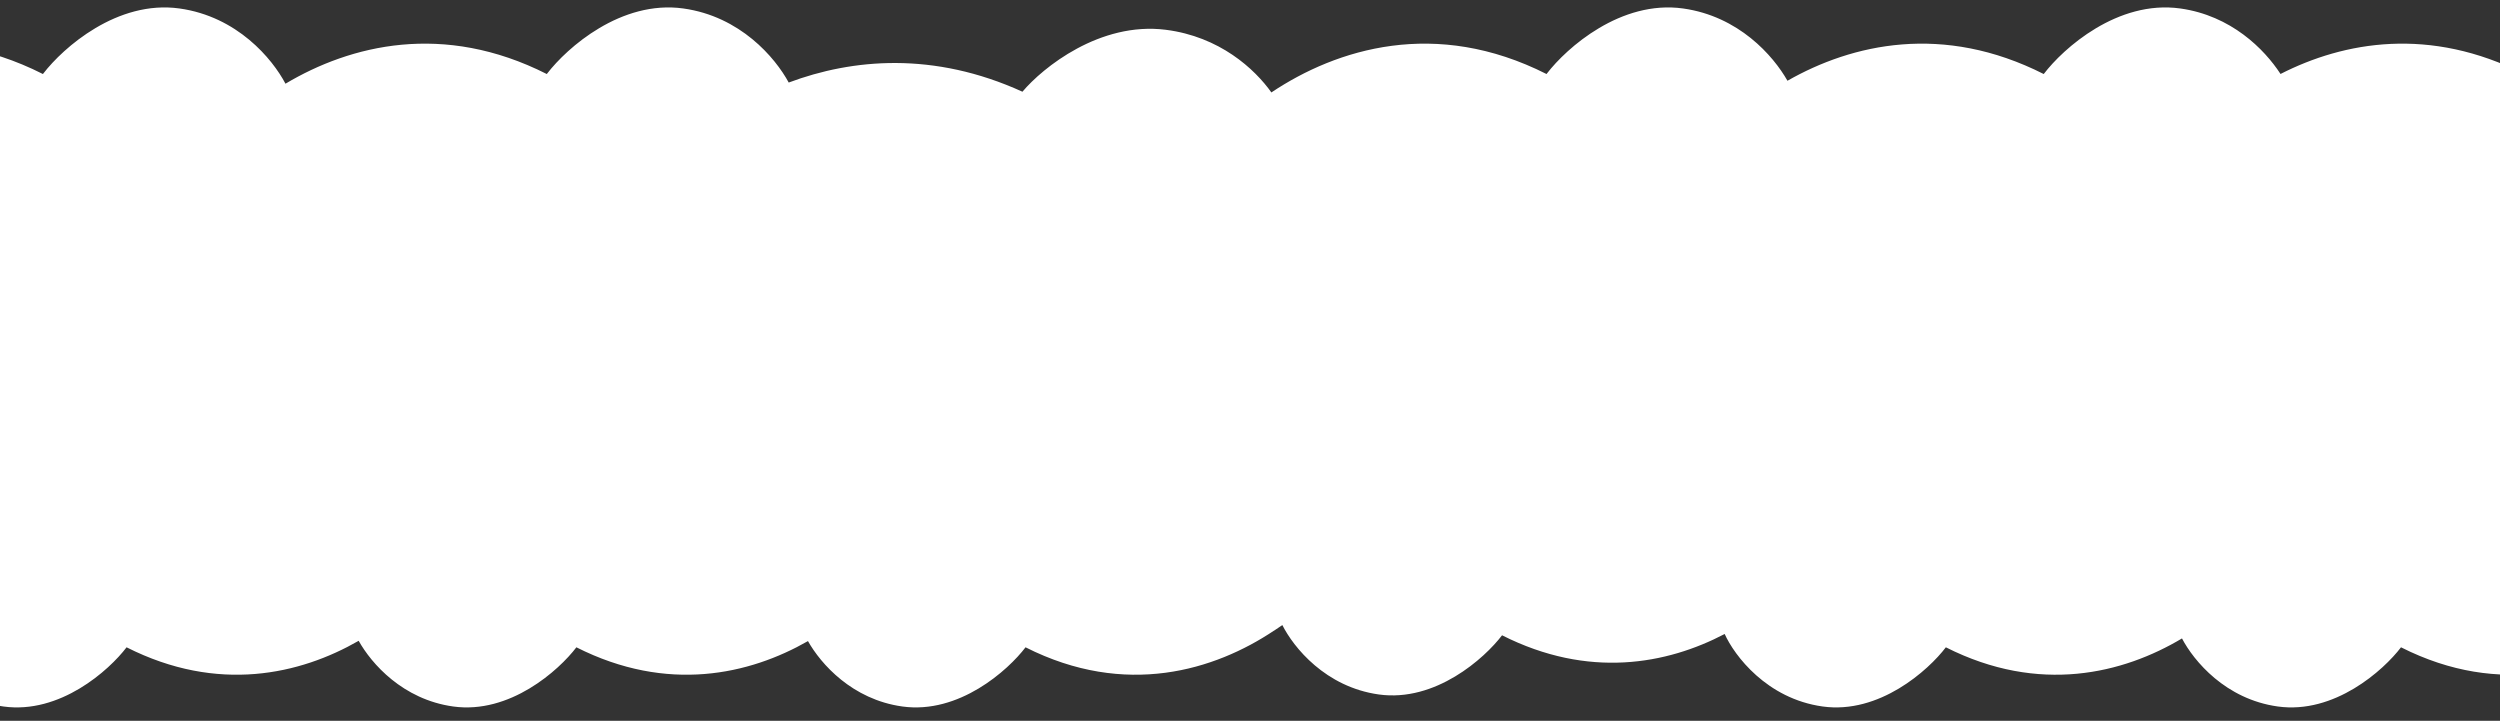 <?xml version="1.0" encoding="UTF-8"?> <svg xmlns="http://www.w3.org/2000/svg" width="3746" height="1080" viewBox="0 0 3746 1080" fill="none"><rect x="0" y="0" width="3746" height="1080" fill="#333333" stroke="none"/><mask id="mask0_7_2776" style="mask-type:alpha" maskUnits="userSpaceOnUse" x="0" y="0" width="3746" height="1080"><rect width="3746" height="1080" transform="matrix(1 0 0 -1 0 1080)" fill="#D9D9D9"></rect></mask><g mask="url(#mask0_7_2776)"><path d="M3413.04 1058.6C3497.89 1070.43 3571.48 1004.4 3597.67 969.914C3747.82 1045.88 3881.46 1004.05 3969.66 945.14V945.081L3970.03 944.986C4023.26 911.27 4062.08 860.96 4084.92 806.194C4086.64 804.119 4088.22 802.117 4089.68 800.202C4256.01 884.352 4404.05 838.017 4501.76 772.758V772.691L4502.17 772.587C4697 649.193 4717.47 325.179 4501.79 285.327V285.197C4473.67 280.35 4446.21 280.446 4422.01 284.027C4408.09 109.995 4234.89 111.709 4150.04 134.321C4134.81 99.234 4080.85 25.785 3986.85 12.685C3892.86 -0.414 3811.34 72.725 3782.33 110.932C3640.77 39.317 3512.46 62.208 3417.15 110.841C3392.85 73.499 3342.98 23.295 3266.85 12.685C3172.86 -0.413 3091.34 72.725 3062.33 110.932C2911.23 34.49 2775.23 65.724 2678.33 121.005C2657.01 83.306 2605.15 24.294 2521.85 12.684C2428.59 -0.312 2347.61 71.587 2318.01 110.029L2317.33 110.931C2150.99 26.781 2002.95 73.115 1905.24 138.375V138.79C1880.15 103.37 1827.51 54.765 1746.56 44.602C1647.96 32.225 1562.46 101.332 1532.03 137.432C1399.23 76.916 1277.56 87.824 1181.81 123.675C1161.48 86.158 1109.15 24.573 1023.85 12.685C930.591 -0.311 849.61 71.588 820.015 110.03L819.325 110.932C664.244 32.474 525.062 67.446 427.75 125.428C408.117 88.109 355.492 24.759 268.852 12.684C175.591 -0.312 94.61 71.587 65.015 110.029L64.325 110.931C-102.008 26.781 -250.054 73.115 -347.763 138.375V139.211C-442.627 199.308 -496.337 306.687 -501.575 405.648C-637.422 532.884 -638.101 779.413 -459.816 812.054L-459.796 812.042V812.605C-434.411 816.981 -409.624 816.894 -387.781 813.661C-375.211 970.76 -218.868 969.212 -142.268 948.801C-128.518 980.474 -79.809 1046.78 5.04 1058.6C89.889 1070.43 163.478 1004.4 189.666 969.914C326.646 1039.21 449.886 1010.48 537.42 960.177C556.437 994.175 603.366 1048.05 679.04 1058.6C763.889 1070.43 837.478 1004.4 863.666 969.914C1000.25 1039.01 1123.18 1010.64 1210.66 960.61C1229.84 994.631 1276.69 1048.1 1352.04 1058.6C1436.89 1070.43 1510.48 1004.4 1536.67 969.914C1686.82 1045.88 1820.46 1004.05 1908.66 945.14V945.081L1909.03 944.986C1913.27 942.302 1917.41 939.51 1921.47 936.621C1938.23 969.955 1986.1 1029.46 2066.04 1040.6C2150.89 1052.42 2224.48 986.403 2250.67 951.914C2380.41 1017.55 2497.82 995.242 2584.25 949.959C2598.66 982.062 2647.21 1046.92 2731.04 1058.6C2815.89 1070.43 2889.48 1004.4 2915.67 969.914C3055.84 1040.83 3181.63 1009.08 3269.49 956.619C3287.13 990.278 3334.67 1047.68 3413.04 1058.6Z" fill="white"></path></g></svg> 